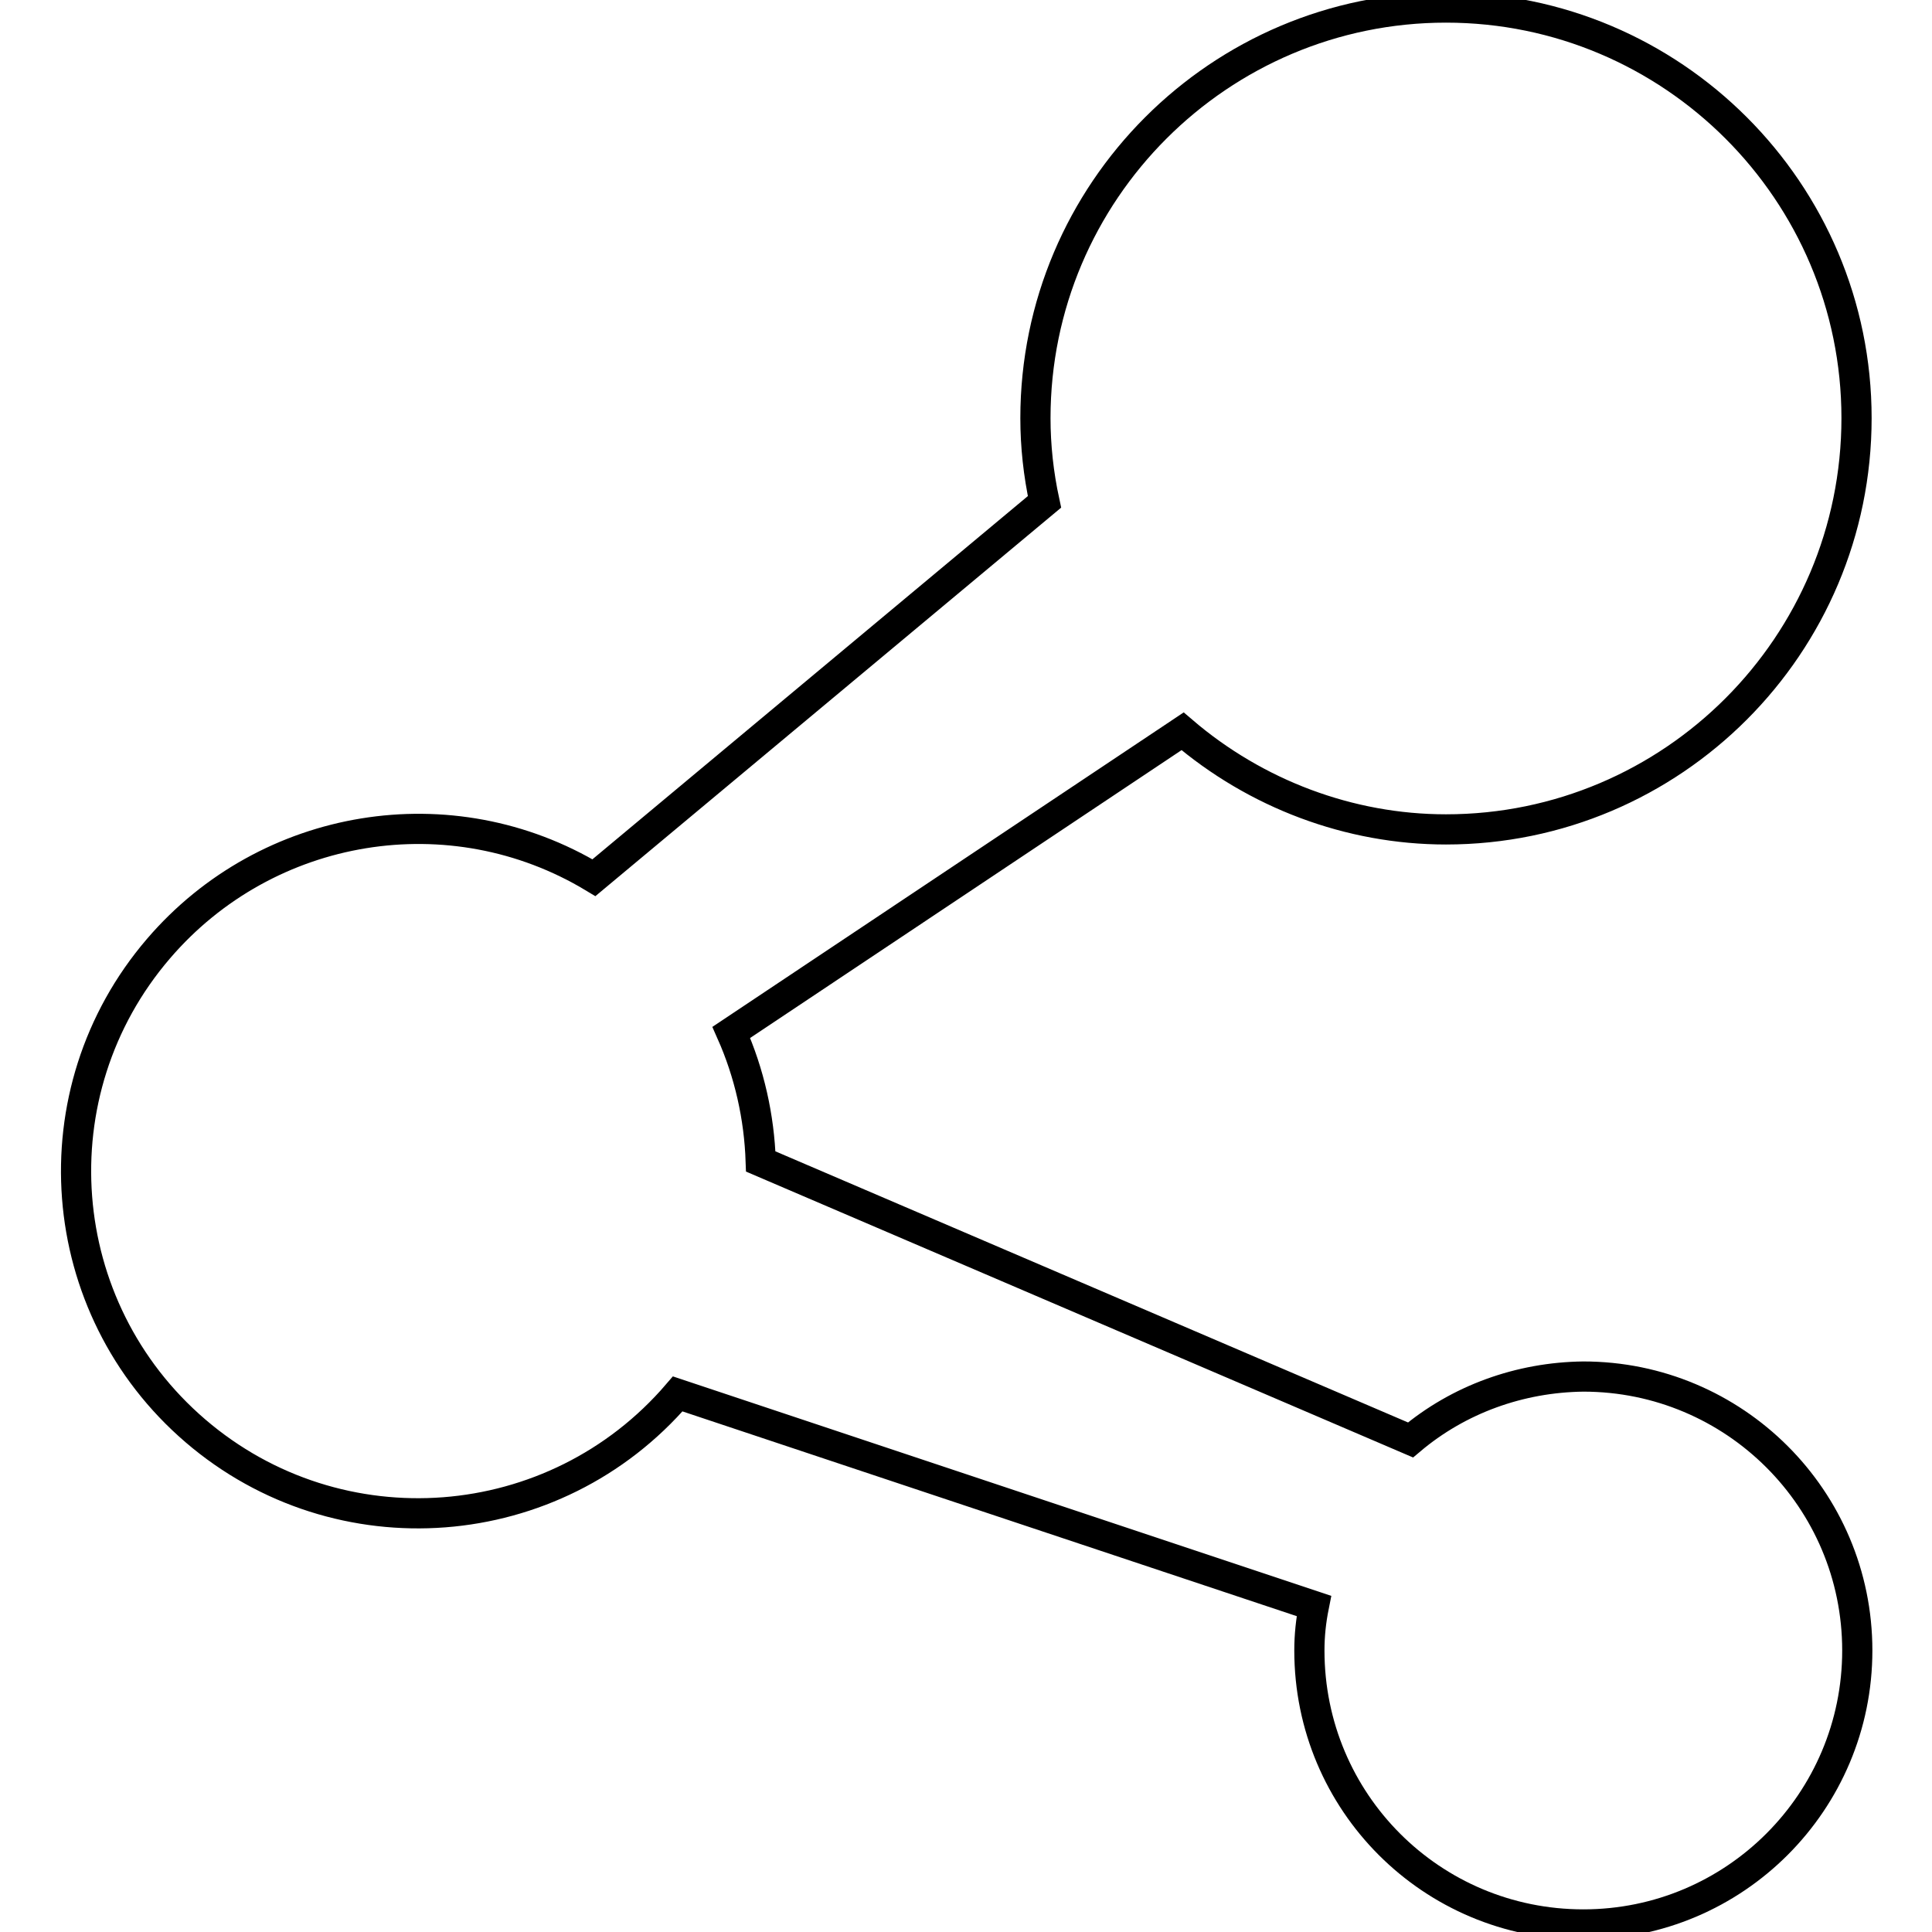 <?xml version="1.0" encoding="utf-8"?>
<!-- Svg Vector Icons : http://www.onlinewebfonts.com/icon -->
<!DOCTYPE svg PUBLIC "-//W3C//DTD SVG 1.1//EN" "http://www.w3.org/Graphics/SVG/1.1/DTD/svg11.dtd">
<svg version="1.1" xmlns="http://www.w3.org/2000/svg" xmlns:xlink="http://www.w3.org/1999/xlink" x="0px" y="0px" viewBox="0 0 256 256" enable-background="new 0 0 256 256" xml:space="preserve">
<g> <path stroke-width="4" fill-opacity="0" stroke="#000000"  d="M191.6,109.9c-12.8,0-25.2-4.7-34.9-13l-59.8,39.9c2.4,5.4,3.7,11.2,3.9,17.1l86.1,36.9 c6.4-5.4,14.5-8.3,22.9-8.4c20,0,36.3,16.2,36.3,36.3c0,20-16.2,36.3-36.3,36.3s-36.3-16.2-36.3-36.3l0,0c0-2,0.2-3.9,0.6-5.9 l-84.3-28.1c-16.3,19-44.9,21.2-63.9,4.9c-19-16.3-21.2-44.9-4.9-63.9c14.4-16.8,38.8-20.8,57.7-9.4l59.7-49.8 c-0.8-3.7-1.2-7.4-1.2-11.1c0-30,24.4-54.4,54.4-54.4c30,0,54.4,24.4,54.4,54.4C246,85.5,221.6,109.9,191.6,109.9z"/></g>
</svg>